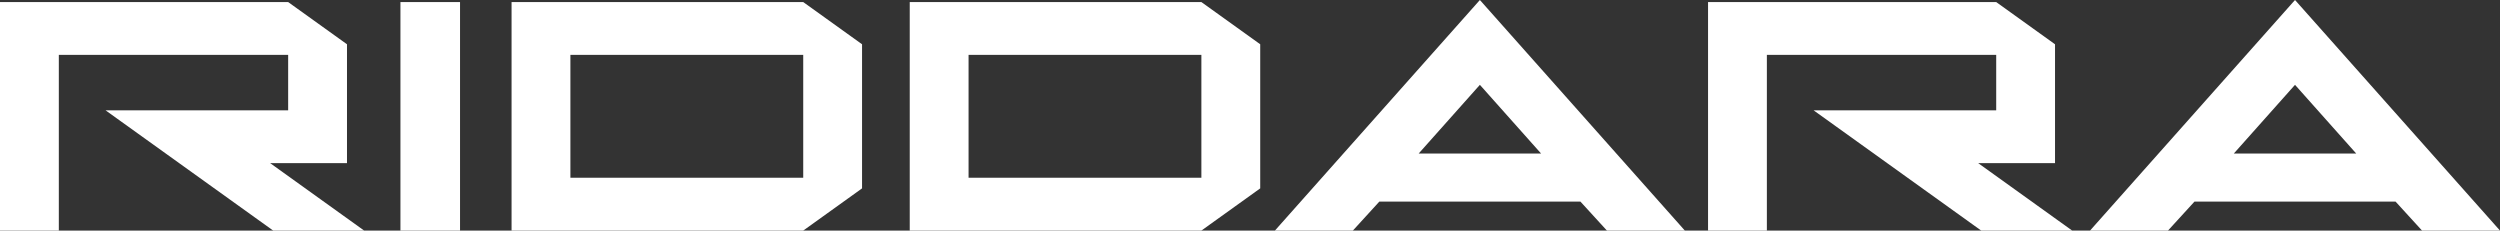 <svg xmlns="http://www.w3.org/2000/svg" xmlns:xlink="http://www.w3.org/1999/xlink" id="Untitled-P%E1gina%201" viewBox="0 0 206 19" style="background-color:#ffffff00" xml:space="preserve" x="0px" y="0px" width="206px" height="19px"><rect x="0" y="0" width="206" height="19" fill="#333333" stroke="none"/>	<g>		<path d="M 169.334 13.442 L 169.334 3.648 L 164.487 0.17 L 140.743 0.17 L 140.743 19 L 145.59 19 L 145.59 4.522 L 164.487 4.522 L 164.487 9.091 L 149.44 9.091 L 163.252 19 L 170.748 19 L 163.002 13.442 L 169.334 13.442 Z" fill="#ffffff"></path>		<path d="M 28.592 13.442 L 28.592 3.648 L 23.744 0.17 L 0 0.17 L 0 19 L 4.847 19 L 4.847 4.522 L 23.744 4.522 L 23.744 9.091 L 8.698 9.091 L 22.51 19 L 30.006 19 L 22.26 13.442 L 28.592 13.442 Z" fill="#ffffff"></path>		<path d="M 172.218 19 L 178.642 19 L 180.826 16.61 L 197.393 16.61 L 199.576 19 L 206 19 L 189.109 0 L 172.218 19 ZM 184.066 12.651 L 189.109 6.99 L 194.152 12.651 L 184.066 12.651 Z" fill="#ffffff"></path>		<path d="M 74.962 0.17 L 74.962 19 L 98.994 19 L 103.842 15.522 L 103.842 3.648 L 98.994 0.17 L 74.962 0.17 ZM 98.994 14.648 L 79.81 14.648 L 79.81 4.522 L 98.994 4.522 L 98.994 14.648 Z" fill="#ffffff"></path>		<path d="M 42.153 0.17 L 42.153 19 L 66.186 19 L 71.033 15.522 L 71.033 3.648 L 66.186 0.17 L 42.153 0.17 ZM 66.186 14.648 L 47.001 14.648 L 47.001 4.522 L 66.186 4.522 L 66.186 14.648 Z" fill="#ffffff"></path>		<path d="M 105.052 19 L 111.475 19 L 113.659 16.61 L 130.226 16.61 L 132.41 19 L 138.833 19 L 121.942 0 L 105.052 19 ZM 116.899 12.651 L 121.942 6.99 L 126.985 12.651 L 116.899 12.651 Z" fill="#ffffff"></path>		<path d="M 37.907 0.17 L 32.996 0.17 L 32.996 19 L 37.907 19 L 37.907 0.17 Z" fill="#ffffff"></path>	</g></svg>